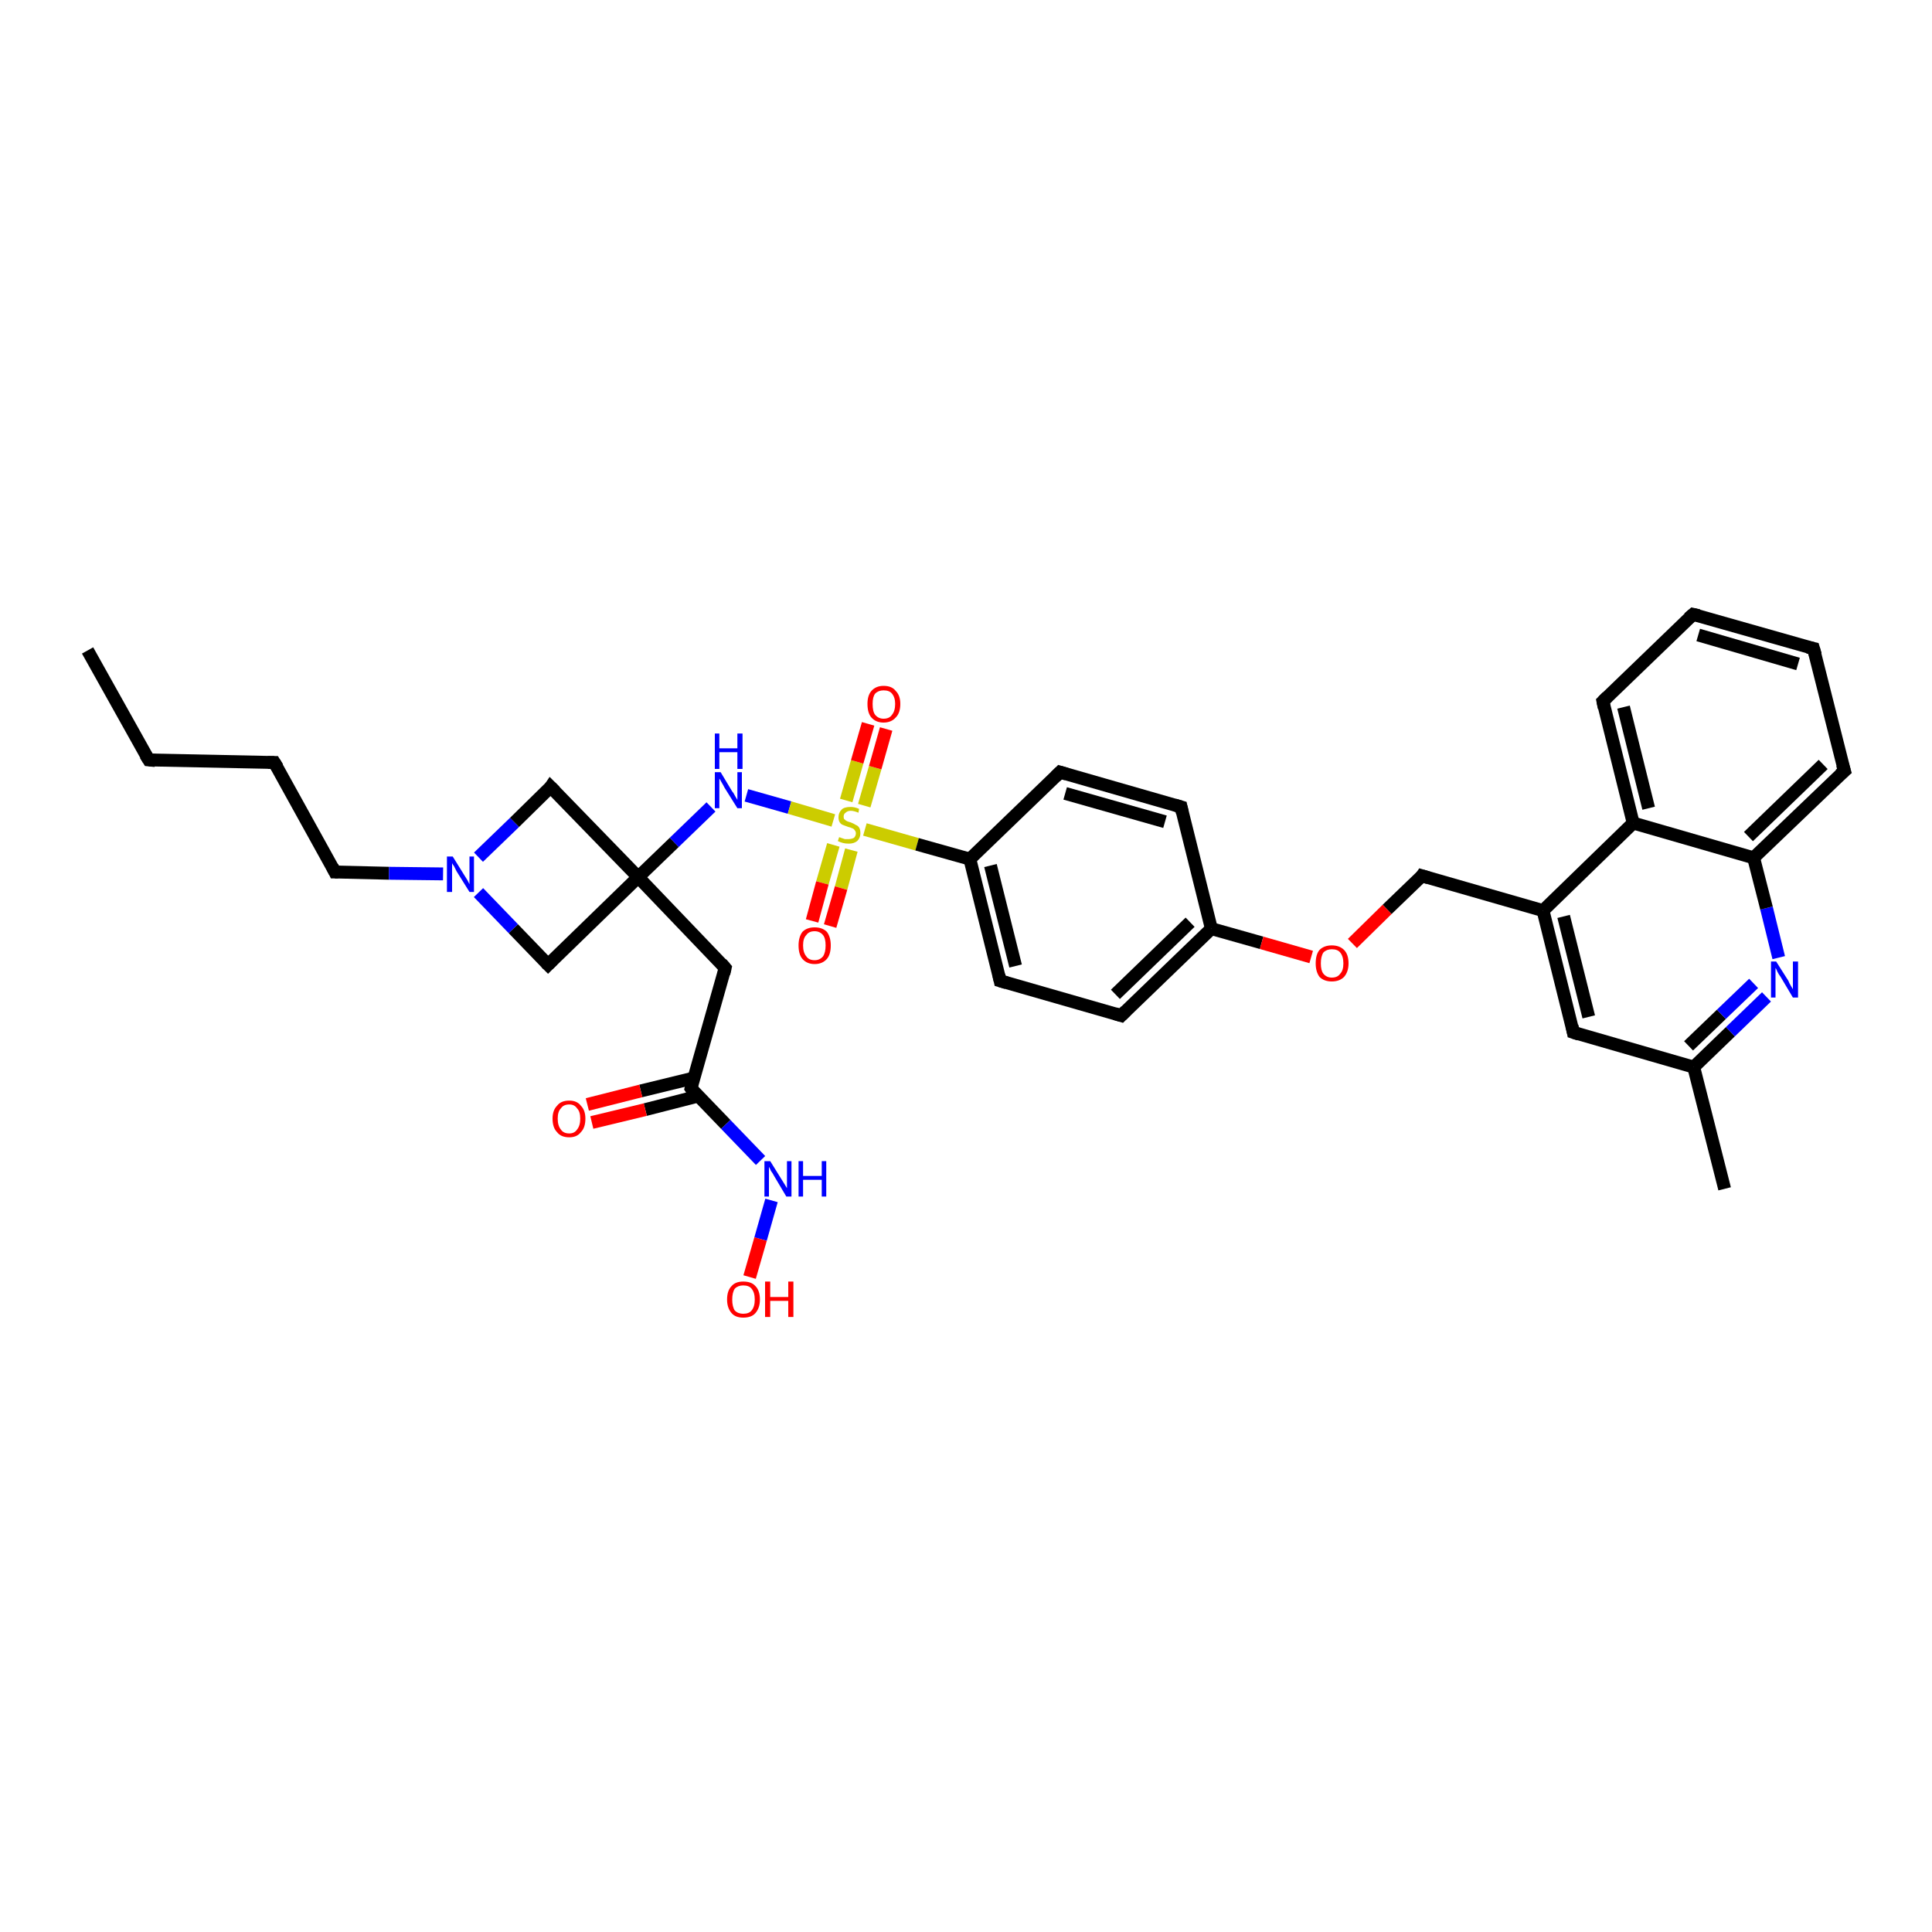 <?xml version='1.0' encoding='iso-8859-1'?>
<svg version='1.1' baseProfile='full'
              xmlns='http://www.w3.org/2000/svg'
                      xmlns:rdkit='http://www.rdkit.org/xml'
                      xmlns:xlink='http://www.w3.org/1999/xlink'
                  xml:space='preserve'
width='300px' height='300px' viewBox='0 0 300 300'>
<!-- END OF HEADER -->
<rect style='opacity:1.0;fill:#FFFFFF;stroke:none' width='300.0' height='300.0' x='0.0' y='0.0'> </rect>
<path class='bond-0 atom-0 atom-1' d='M 13.6,101.0 L 23.1,118.0' style='fill:none;fill-rule:evenodd;stroke:#000000;stroke-width:2.0px;stroke-linecap:butt;stroke-linejoin:miter;stroke-opacity:1' />
<path class='bond-1 atom-1 atom-2' d='M 23.1,118.0 L 42.6,118.4' style='fill:none;fill-rule:evenodd;stroke:#000000;stroke-width:2.0px;stroke-linecap:butt;stroke-linejoin:miter;stroke-opacity:1' />
<path class='bond-2 atom-2 atom-3' d='M 42.6,118.4 L 52.0,135.4' style='fill:none;fill-rule:evenodd;stroke:#000000;stroke-width:2.0px;stroke-linecap:butt;stroke-linejoin:miter;stroke-opacity:1' />
<path class='bond-3 atom-3 atom-4' d='M 52.0,135.4 L 60.4,135.6' style='fill:none;fill-rule:evenodd;stroke:#000000;stroke-width:2.0px;stroke-linecap:butt;stroke-linejoin:miter;stroke-opacity:1' />
<path class='bond-3 atom-3 atom-4' d='M 60.4,135.6 L 68.8,135.7' style='fill:none;fill-rule:evenodd;stroke:#0000FF;stroke-width:2.0px;stroke-linecap:butt;stroke-linejoin:miter;stroke-opacity:1' />
<path class='bond-4 atom-4 atom-5' d='M 74.3,133.1 L 79.9,127.7' style='fill:none;fill-rule:evenodd;stroke:#0000FF;stroke-width:2.0px;stroke-linecap:butt;stroke-linejoin:miter;stroke-opacity:1' />
<path class='bond-4 atom-4 atom-5' d='M 79.9,127.7 L 85.5,122.2' style='fill:none;fill-rule:evenodd;stroke:#000000;stroke-width:2.0px;stroke-linecap:butt;stroke-linejoin:miter;stroke-opacity:1' />
<path class='bond-5 atom-5 atom-6' d='M 85.5,122.2 L 99.1,136.2' style='fill:none;fill-rule:evenodd;stroke:#000000;stroke-width:2.0px;stroke-linecap:butt;stroke-linejoin:miter;stroke-opacity:1' />
<path class='bond-6 atom-6 atom-7' d='M 99.1,136.2 L 112.6,150.3' style='fill:none;fill-rule:evenodd;stroke:#000000;stroke-width:2.0px;stroke-linecap:butt;stroke-linejoin:miter;stroke-opacity:1' />
<path class='bond-7 atom-7 atom-8' d='M 112.6,150.3 L 107.3,169.0' style='fill:none;fill-rule:evenodd;stroke:#000000;stroke-width:2.0px;stroke-linecap:butt;stroke-linejoin:miter;stroke-opacity:1' />
<path class='bond-8 atom-8 atom-9' d='M 107.7,167.4 L 99.5,169.4' style='fill:none;fill-rule:evenodd;stroke:#000000;stroke-width:2.0px;stroke-linecap:butt;stroke-linejoin:miter;stroke-opacity:1' />
<path class='bond-8 atom-8 atom-9' d='M 99.5,169.4 L 91.2,171.5' style='fill:none;fill-rule:evenodd;stroke:#FF0000;stroke-width:2.0px;stroke-linecap:butt;stroke-linejoin:miter;stroke-opacity:1' />
<path class='bond-8 atom-8 atom-9' d='M 108.4,170.2 L 100.2,172.3' style='fill:none;fill-rule:evenodd;stroke:#000000;stroke-width:2.0px;stroke-linecap:butt;stroke-linejoin:miter;stroke-opacity:1' />
<path class='bond-8 atom-8 atom-9' d='M 100.2,172.3 L 91.9,174.3' style='fill:none;fill-rule:evenodd;stroke:#FF0000;stroke-width:2.0px;stroke-linecap:butt;stroke-linejoin:miter;stroke-opacity:1' />
<path class='bond-9 atom-8 atom-10' d='M 107.3,169.0 L 112.7,174.6' style='fill:none;fill-rule:evenodd;stroke:#000000;stroke-width:2.0px;stroke-linecap:butt;stroke-linejoin:miter;stroke-opacity:1' />
<path class='bond-9 atom-8 atom-10' d='M 112.7,174.6 L 118.1,180.2' style='fill:none;fill-rule:evenodd;stroke:#0000FF;stroke-width:2.0px;stroke-linecap:butt;stroke-linejoin:miter;stroke-opacity:1' />
<path class='bond-10 atom-10 atom-11' d='M 119.8,186.4 L 118.1,192.4' style='fill:none;fill-rule:evenodd;stroke:#0000FF;stroke-width:2.0px;stroke-linecap:butt;stroke-linejoin:miter;stroke-opacity:1' />
<path class='bond-10 atom-10 atom-11' d='M 118.1,192.4 L 116.4,198.3' style='fill:none;fill-rule:evenodd;stroke:#FF0000;stroke-width:2.0px;stroke-linecap:butt;stroke-linejoin:miter;stroke-opacity:1' />
<path class='bond-11 atom-6 atom-12' d='M 99.1,136.2 L 85.1,149.8' style='fill:none;fill-rule:evenodd;stroke:#000000;stroke-width:2.0px;stroke-linecap:butt;stroke-linejoin:miter;stroke-opacity:1' />
<path class='bond-12 atom-6 atom-13' d='M 99.1,136.2 L 104.7,130.8' style='fill:none;fill-rule:evenodd;stroke:#000000;stroke-width:2.0px;stroke-linecap:butt;stroke-linejoin:miter;stroke-opacity:1' />
<path class='bond-12 atom-6 atom-13' d='M 104.7,130.8 L 110.4,125.3' style='fill:none;fill-rule:evenodd;stroke:#0000FF;stroke-width:2.0px;stroke-linecap:butt;stroke-linejoin:miter;stroke-opacity:1' />
<path class='bond-13 atom-13 atom-14' d='M 115.9,123.5 L 122.6,125.4' style='fill:none;fill-rule:evenodd;stroke:#0000FF;stroke-width:2.0px;stroke-linecap:butt;stroke-linejoin:miter;stroke-opacity:1' />
<path class='bond-13 atom-13 atom-14' d='M 122.6,125.4 L 129.4,127.4' style='fill:none;fill-rule:evenodd;stroke:#CCCC00;stroke-width:2.0px;stroke-linecap:butt;stroke-linejoin:miter;stroke-opacity:1' />
<path class='bond-14 atom-14 atom-15' d='M 134.2,125.1 L 135.9,119.2' style='fill:none;fill-rule:evenodd;stroke:#CCCC00;stroke-width:2.0px;stroke-linecap:butt;stroke-linejoin:miter;stroke-opacity:1' />
<path class='bond-14 atom-14 atom-15' d='M 135.9,119.2 L 137.6,113.2' style='fill:none;fill-rule:evenodd;stroke:#FF0000;stroke-width:2.0px;stroke-linecap:butt;stroke-linejoin:miter;stroke-opacity:1' />
<path class='bond-14 atom-14 atom-15' d='M 131.4,124.3 L 133.1,118.3' style='fill:none;fill-rule:evenodd;stroke:#CCCC00;stroke-width:2.0px;stroke-linecap:butt;stroke-linejoin:miter;stroke-opacity:1' />
<path class='bond-14 atom-14 atom-15' d='M 133.1,118.3 L 134.8,112.4' style='fill:none;fill-rule:evenodd;stroke:#FF0000;stroke-width:2.0px;stroke-linecap:butt;stroke-linejoin:miter;stroke-opacity:1' />
<path class='bond-15 atom-14 atom-16' d='M 129.4,131.2 L 127.7,137.1' style='fill:none;fill-rule:evenodd;stroke:#CCCC00;stroke-width:2.0px;stroke-linecap:butt;stroke-linejoin:miter;stroke-opacity:1' />
<path class='bond-15 atom-14 atom-16' d='M 127.7,137.1 L 126.1,143.0' style='fill:none;fill-rule:evenodd;stroke:#FF0000;stroke-width:2.0px;stroke-linecap:butt;stroke-linejoin:miter;stroke-opacity:1' />
<path class='bond-15 atom-14 atom-16' d='M 132.2,132.0 L 130.6,137.9' style='fill:none;fill-rule:evenodd;stroke:#CCCC00;stroke-width:2.0px;stroke-linecap:butt;stroke-linejoin:miter;stroke-opacity:1' />
<path class='bond-15 atom-14 atom-16' d='M 130.6,137.9 L 128.9,143.8' style='fill:none;fill-rule:evenodd;stroke:#FF0000;stroke-width:2.0px;stroke-linecap:butt;stroke-linejoin:miter;stroke-opacity:1' />
<path class='bond-16 atom-14 atom-17' d='M 134.3,128.8 L 142.4,131.1' style='fill:none;fill-rule:evenodd;stroke:#CCCC00;stroke-width:2.0px;stroke-linecap:butt;stroke-linejoin:miter;stroke-opacity:1' />
<path class='bond-16 atom-14 atom-17' d='M 142.4,131.1 L 150.6,133.4' style='fill:none;fill-rule:evenodd;stroke:#000000;stroke-width:2.0px;stroke-linecap:butt;stroke-linejoin:miter;stroke-opacity:1' />
<path class='bond-17 atom-17 atom-18' d='M 150.6,133.4 L 155.3,152.3' style='fill:none;fill-rule:evenodd;stroke:#000000;stroke-width:2.0px;stroke-linecap:butt;stroke-linejoin:miter;stroke-opacity:1' />
<path class='bond-17 atom-17 atom-18' d='M 153.8,134.4 L 157.7,150.0' style='fill:none;fill-rule:evenodd;stroke:#000000;stroke-width:2.0px;stroke-linecap:butt;stroke-linejoin:miter;stroke-opacity:1' />
<path class='bond-18 atom-18 atom-19' d='M 155.3,152.3 L 174.1,157.7' style='fill:none;fill-rule:evenodd;stroke:#000000;stroke-width:2.0px;stroke-linecap:butt;stroke-linejoin:miter;stroke-opacity:1' />
<path class='bond-19 atom-19 atom-20' d='M 174.1,157.7 L 188.1,144.2' style='fill:none;fill-rule:evenodd;stroke:#000000;stroke-width:2.0px;stroke-linecap:butt;stroke-linejoin:miter;stroke-opacity:1' />
<path class='bond-19 atom-19 atom-20' d='M 173.2,154.4 L 184.8,143.2' style='fill:none;fill-rule:evenodd;stroke:#000000;stroke-width:2.0px;stroke-linecap:butt;stroke-linejoin:miter;stroke-opacity:1' />
<path class='bond-20 atom-20 atom-21' d='M 188.1,144.2 L 195.9,146.4' style='fill:none;fill-rule:evenodd;stroke:#000000;stroke-width:2.0px;stroke-linecap:butt;stroke-linejoin:miter;stroke-opacity:1' />
<path class='bond-20 atom-20 atom-21' d='M 195.9,146.4 L 203.6,148.6' style='fill:none;fill-rule:evenodd;stroke:#FF0000;stroke-width:2.0px;stroke-linecap:butt;stroke-linejoin:miter;stroke-opacity:1' />
<path class='bond-21 atom-21 atom-22' d='M 210.0,146.5 L 215.4,141.2' style='fill:none;fill-rule:evenodd;stroke:#FF0000;stroke-width:2.0px;stroke-linecap:butt;stroke-linejoin:miter;stroke-opacity:1' />
<path class='bond-21 atom-21 atom-22' d='M 215.4,141.2 L 220.8,136.0' style='fill:none;fill-rule:evenodd;stroke:#000000;stroke-width:2.0px;stroke-linecap:butt;stroke-linejoin:miter;stroke-opacity:1' />
<path class='bond-22 atom-22 atom-23' d='M 220.8,136.0 L 239.6,141.4' style='fill:none;fill-rule:evenodd;stroke:#000000;stroke-width:2.0px;stroke-linecap:butt;stroke-linejoin:miter;stroke-opacity:1' />
<path class='bond-23 atom-23 atom-24' d='M 239.6,141.4 L 244.3,160.3' style='fill:none;fill-rule:evenodd;stroke:#000000;stroke-width:2.0px;stroke-linecap:butt;stroke-linejoin:miter;stroke-opacity:1' />
<path class='bond-23 atom-23 atom-24' d='M 242.8,142.3 L 246.7,157.9' style='fill:none;fill-rule:evenodd;stroke:#000000;stroke-width:2.0px;stroke-linecap:butt;stroke-linejoin:miter;stroke-opacity:1' />
<path class='bond-24 atom-24 atom-25' d='M 244.3,160.3 L 263.0,165.7' style='fill:none;fill-rule:evenodd;stroke:#000000;stroke-width:2.0px;stroke-linecap:butt;stroke-linejoin:miter;stroke-opacity:1' />
<path class='bond-25 atom-25 atom-26' d='M 263.0,165.7 L 267.8,184.6' style='fill:none;fill-rule:evenodd;stroke:#000000;stroke-width:2.0px;stroke-linecap:butt;stroke-linejoin:miter;stroke-opacity:1' />
<path class='bond-26 atom-25 atom-27' d='M 263.0,165.7 L 268.7,160.2' style='fill:none;fill-rule:evenodd;stroke:#000000;stroke-width:2.0px;stroke-linecap:butt;stroke-linejoin:miter;stroke-opacity:1' />
<path class='bond-26 atom-25 atom-27' d='M 268.7,160.2 L 274.3,154.8' style='fill:none;fill-rule:evenodd;stroke:#0000FF;stroke-width:2.0px;stroke-linecap:butt;stroke-linejoin:miter;stroke-opacity:1' />
<path class='bond-26 atom-25 atom-27' d='M 262.2,162.4 L 267.3,157.5' style='fill:none;fill-rule:evenodd;stroke:#000000;stroke-width:2.0px;stroke-linecap:butt;stroke-linejoin:miter;stroke-opacity:1' />
<path class='bond-26 atom-25 atom-27' d='M 267.3,157.5 L 272.3,152.7' style='fill:none;fill-rule:evenodd;stroke:#0000FF;stroke-width:2.0px;stroke-linecap:butt;stroke-linejoin:miter;stroke-opacity:1' />
<path class='bond-27 atom-27 atom-28' d='M 276.2,148.7 L 274.3,141.0' style='fill:none;fill-rule:evenodd;stroke:#0000FF;stroke-width:2.0px;stroke-linecap:butt;stroke-linejoin:miter;stroke-opacity:1' />
<path class='bond-27 atom-27 atom-28' d='M 274.3,141.0 L 272.3,133.2' style='fill:none;fill-rule:evenodd;stroke:#000000;stroke-width:2.0px;stroke-linecap:butt;stroke-linejoin:miter;stroke-opacity:1' />
<path class='bond-28 atom-28 atom-29' d='M 272.3,133.2 L 286.4,119.7' style='fill:none;fill-rule:evenodd;stroke:#000000;stroke-width:2.0px;stroke-linecap:butt;stroke-linejoin:miter;stroke-opacity:1' />
<path class='bond-28 atom-28 atom-29' d='M 271.5,129.9 L 283.1,118.7' style='fill:none;fill-rule:evenodd;stroke:#000000;stroke-width:2.0px;stroke-linecap:butt;stroke-linejoin:miter;stroke-opacity:1' />
<path class='bond-29 atom-29 atom-30' d='M 286.4,119.7 L 281.6,100.7' style='fill:none;fill-rule:evenodd;stroke:#000000;stroke-width:2.0px;stroke-linecap:butt;stroke-linejoin:miter;stroke-opacity:1' />
<path class='bond-30 atom-30 atom-31' d='M 281.6,100.7 L 262.9,95.4' style='fill:none;fill-rule:evenodd;stroke:#000000;stroke-width:2.0px;stroke-linecap:butt;stroke-linejoin:miter;stroke-opacity:1' />
<path class='bond-30 atom-30 atom-31' d='M 279.2,103.1 L 263.7,98.6' style='fill:none;fill-rule:evenodd;stroke:#000000;stroke-width:2.0px;stroke-linecap:butt;stroke-linejoin:miter;stroke-opacity:1' />
<path class='bond-31 atom-31 atom-32' d='M 262.9,95.4 L 248.9,108.9' style='fill:none;fill-rule:evenodd;stroke:#000000;stroke-width:2.0px;stroke-linecap:butt;stroke-linejoin:miter;stroke-opacity:1' />
<path class='bond-32 atom-32 atom-33' d='M 248.9,108.9 L 253.6,127.8' style='fill:none;fill-rule:evenodd;stroke:#000000;stroke-width:2.0px;stroke-linecap:butt;stroke-linejoin:miter;stroke-opacity:1' />
<path class='bond-32 atom-32 atom-33' d='M 252.1,109.8 L 256.0,125.5' style='fill:none;fill-rule:evenodd;stroke:#000000;stroke-width:2.0px;stroke-linecap:butt;stroke-linejoin:miter;stroke-opacity:1' />
<path class='bond-33 atom-20 atom-34' d='M 188.1,144.2 L 183.4,125.3' style='fill:none;fill-rule:evenodd;stroke:#000000;stroke-width:2.0px;stroke-linecap:butt;stroke-linejoin:miter;stroke-opacity:1' />
<path class='bond-34 atom-34 atom-35' d='M 183.4,125.3 L 164.6,119.9' style='fill:none;fill-rule:evenodd;stroke:#000000;stroke-width:2.0px;stroke-linecap:butt;stroke-linejoin:miter;stroke-opacity:1' />
<path class='bond-34 atom-34 atom-35' d='M 180.9,127.6 L 165.4,123.2' style='fill:none;fill-rule:evenodd;stroke:#000000;stroke-width:2.0px;stroke-linecap:butt;stroke-linejoin:miter;stroke-opacity:1' />
<path class='bond-35 atom-12 atom-4' d='M 85.1,149.8 L 79.7,144.2' style='fill:none;fill-rule:evenodd;stroke:#000000;stroke-width:2.0px;stroke-linecap:butt;stroke-linejoin:miter;stroke-opacity:1' />
<path class='bond-35 atom-12 atom-4' d='M 79.7,144.2 L 74.3,138.6' style='fill:none;fill-rule:evenodd;stroke:#0000FF;stroke-width:2.0px;stroke-linecap:butt;stroke-linejoin:miter;stroke-opacity:1' />
<path class='bond-36 atom-35 atom-17' d='M 164.6,119.9 L 150.6,133.4' style='fill:none;fill-rule:evenodd;stroke:#000000;stroke-width:2.0px;stroke-linecap:butt;stroke-linejoin:miter;stroke-opacity:1' />
<path class='bond-37 atom-33 atom-23' d='M 253.6,127.8 L 239.6,141.4' style='fill:none;fill-rule:evenodd;stroke:#000000;stroke-width:2.0px;stroke-linecap:butt;stroke-linejoin:miter;stroke-opacity:1' />
<path class='bond-38 atom-33 atom-28' d='M 253.6,127.8 L 272.3,133.2' style='fill:none;fill-rule:evenodd;stroke:#000000;stroke-width:2.0px;stroke-linecap:butt;stroke-linejoin:miter;stroke-opacity:1' />
<path d='M 22.6,117.2 L 23.1,118.0 L 24.1,118.1' style='fill:none;stroke:#000000;stroke-width:2.0px;stroke-linecap:butt;stroke-linejoin:miter;stroke-opacity:1;' />
<path d='M 41.6,118.4 L 42.6,118.4 L 43.1,119.2' style='fill:none;stroke:#000000;stroke-width:2.0px;stroke-linecap:butt;stroke-linejoin:miter;stroke-opacity:1;' />
<path d='M 51.6,134.6 L 52.0,135.4 L 52.5,135.4' style='fill:none;stroke:#000000;stroke-width:2.0px;stroke-linecap:butt;stroke-linejoin:miter;stroke-opacity:1;' />
<path d='M 85.3,122.5 L 85.5,122.2 L 86.2,122.9' style='fill:none;stroke:#000000;stroke-width:2.0px;stroke-linecap:butt;stroke-linejoin:miter;stroke-opacity:1;' />
<path d='M 112.0,149.6 L 112.6,150.3 L 112.4,151.2' style='fill:none;stroke:#000000;stroke-width:2.0px;stroke-linecap:butt;stroke-linejoin:miter;stroke-opacity:1;' />
<path d='M 107.5,168.1 L 107.3,169.0 L 107.5,169.3' style='fill:none;stroke:#000000;stroke-width:2.0px;stroke-linecap:butt;stroke-linejoin:miter;stroke-opacity:1;' />
<path d='M 85.8,149.1 L 85.1,149.8 L 84.8,149.5' style='fill:none;stroke:#000000;stroke-width:2.0px;stroke-linecap:butt;stroke-linejoin:miter;stroke-opacity:1;' />
<path d='M 155.1,151.4 L 155.3,152.3 L 156.3,152.6' style='fill:none;stroke:#000000;stroke-width:2.0px;stroke-linecap:butt;stroke-linejoin:miter;stroke-opacity:1;' />
<path d='M 173.1,157.4 L 174.1,157.7 L 174.8,157.0' style='fill:none;stroke:#000000;stroke-width:2.0px;stroke-linecap:butt;stroke-linejoin:miter;stroke-opacity:1;' />
<path d='M 220.6,136.3 L 220.8,136.0 L 221.8,136.3' style='fill:none;stroke:#000000;stroke-width:2.0px;stroke-linecap:butt;stroke-linejoin:miter;stroke-opacity:1;' />
<path d='M 244.1,159.3 L 244.3,160.3 L 245.2,160.6' style='fill:none;stroke:#000000;stroke-width:2.0px;stroke-linecap:butt;stroke-linejoin:miter;stroke-opacity:1;' />
<path d='M 285.7,120.3 L 286.4,119.7 L 286.1,118.7' style='fill:none;stroke:#000000;stroke-width:2.0px;stroke-linecap:butt;stroke-linejoin:miter;stroke-opacity:1;' />
<path d='M 281.9,101.7 L 281.6,100.7 L 280.7,100.5' style='fill:none;stroke:#000000;stroke-width:2.0px;stroke-linecap:butt;stroke-linejoin:miter;stroke-opacity:1;' />
<path d='M 263.8,95.6 L 262.9,95.4 L 262.2,96.0' style='fill:none;stroke:#000000;stroke-width:2.0px;stroke-linecap:butt;stroke-linejoin:miter;stroke-opacity:1;' />
<path d='M 249.6,108.2 L 248.9,108.9 L 249.1,109.9' style='fill:none;stroke:#000000;stroke-width:2.0px;stroke-linecap:butt;stroke-linejoin:miter;stroke-opacity:1;' />
<path d='M 183.6,126.2 L 183.4,125.3 L 182.4,125.0' style='fill:none;stroke:#000000;stroke-width:2.0px;stroke-linecap:butt;stroke-linejoin:miter;stroke-opacity:1;' />
<path d='M 165.6,120.2 L 164.6,119.9 L 163.9,120.6' style='fill:none;stroke:#000000;stroke-width:2.0px;stroke-linecap:butt;stroke-linejoin:miter;stroke-opacity:1;' />
<path class='atom-4' d='M 70.3 133.0
L 72.1 135.9
Q 72.3 136.2, 72.6 136.7
Q 72.9 137.3, 72.9 137.3
L 72.9 133.0
L 73.6 133.0
L 73.6 138.5
L 72.9 138.5
L 70.9 135.3
Q 70.7 134.9, 70.5 134.5
Q 70.2 134.1, 70.2 134.0
L 70.2 138.5
L 69.4 138.5
L 69.4 133.0
L 70.3 133.0
' fill='#0000FF'/>
<path class='atom-9' d='M 85.8 173.7
Q 85.8 172.4, 86.5 171.7
Q 87.1 170.9, 88.4 170.9
Q 89.6 170.9, 90.2 171.7
Q 90.9 172.4, 90.9 173.7
Q 90.9 175.1, 90.2 175.8
Q 89.6 176.6, 88.4 176.6
Q 87.1 176.6, 86.5 175.8
Q 85.8 175.1, 85.8 173.7
M 88.4 176.0
Q 89.2 176.0, 89.6 175.4
Q 90.1 174.8, 90.1 173.7
Q 90.1 172.6, 89.6 172.1
Q 89.2 171.5, 88.4 171.5
Q 87.5 171.5, 87.1 172.1
Q 86.6 172.6, 86.6 173.7
Q 86.6 174.8, 87.1 175.4
Q 87.5 176.0, 88.4 176.0
' fill='#FF0000'/>
<path class='atom-10' d='M 119.6 180.3
L 121.4 183.2
Q 121.6 183.5, 121.9 184.0
Q 122.2 184.5, 122.2 184.5
L 122.2 180.3
L 122.9 180.3
L 122.9 185.8
L 122.1 185.8
L 120.2 182.6
Q 120.0 182.2, 119.7 181.8
Q 119.5 181.3, 119.4 181.2
L 119.4 185.8
L 118.7 185.8
L 118.7 180.3
L 119.6 180.3
' fill='#0000FF'/>
<path class='atom-10' d='M 124.0 180.3
L 124.7 180.3
L 124.7 182.6
L 127.6 182.6
L 127.6 180.3
L 128.3 180.3
L 128.3 185.8
L 127.6 185.8
L 127.6 183.2
L 124.7 183.2
L 124.7 185.8
L 124.0 185.8
L 124.0 180.3
' fill='#0000FF'/>
<path class='atom-11' d='M 112.9 201.8
Q 112.9 200.4, 113.6 199.7
Q 114.2 199.0, 115.4 199.0
Q 116.7 199.0, 117.3 199.7
Q 118.0 200.4, 118.0 201.8
Q 118.0 203.1, 117.3 203.9
Q 116.7 204.6, 115.4 204.6
Q 114.2 204.6, 113.6 203.9
Q 112.9 203.1, 112.9 201.8
M 115.4 204.0
Q 116.3 204.0, 116.7 203.5
Q 117.2 202.9, 117.2 201.8
Q 117.2 200.7, 116.7 200.1
Q 116.3 199.6, 115.4 199.6
Q 114.6 199.6, 114.1 200.1
Q 113.7 200.7, 113.7 201.8
Q 113.7 202.9, 114.1 203.5
Q 114.6 204.0, 115.4 204.0
' fill='#FF0000'/>
<path class='atom-11' d='M 118.8 199.0
L 119.6 199.0
L 119.6 201.4
L 122.4 201.4
L 122.4 199.0
L 123.2 199.0
L 123.2 204.5
L 122.4 204.5
L 122.4 202.0
L 119.6 202.0
L 119.6 204.5
L 118.8 204.5
L 118.8 199.0
' fill='#FF0000'/>
<path class='atom-13' d='M 111.9 119.9
L 113.7 122.9
Q 113.9 123.1, 114.2 123.7
Q 114.5 124.2, 114.5 124.2
L 114.5 119.9
L 115.2 119.9
L 115.2 125.5
L 114.5 125.5
L 112.5 122.3
Q 112.3 121.9, 112.0 121.4
Q 111.8 121.0, 111.7 120.9
L 111.7 125.5
L 111.0 125.5
L 111.0 119.9
L 111.9 119.9
' fill='#0000FF'/>
<path class='atom-13' d='M 111.0 113.9
L 111.7 113.9
L 111.7 116.2
L 114.5 116.2
L 114.5 113.9
L 115.3 113.9
L 115.3 119.4
L 114.5 119.4
L 114.5 116.8
L 111.7 116.8
L 111.7 119.4
L 111.0 119.4
L 111.0 113.9
' fill='#0000FF'/>
<path class='atom-14' d='M 130.3 130.0
Q 130.4 130.0, 130.6 130.1
Q 130.9 130.2, 131.2 130.3
Q 131.4 130.3, 131.7 130.3
Q 132.2 130.3, 132.6 130.1
Q 132.9 129.8, 132.9 129.4
Q 132.9 129.1, 132.7 128.9
Q 132.6 128.7, 132.3 128.6
Q 132.1 128.5, 131.7 128.4
Q 131.2 128.2, 130.9 128.1
Q 130.6 128.0, 130.4 127.7
Q 130.2 127.4, 130.2 126.9
Q 130.2 126.2, 130.7 125.7
Q 131.1 125.3, 132.1 125.3
Q 132.7 125.3, 133.4 125.6
L 133.3 126.2
Q 132.6 125.9, 132.1 125.9
Q 131.6 125.9, 131.3 126.2
Q 131.0 126.4, 131.0 126.8
Q 131.0 127.1, 131.1 127.2
Q 131.3 127.4, 131.5 127.5
Q 131.7 127.6, 132.1 127.7
Q 132.6 127.9, 132.9 128.1
Q 133.2 128.2, 133.4 128.5
Q 133.6 128.8, 133.6 129.4
Q 133.6 130.1, 133.1 130.6
Q 132.6 131.0, 131.8 131.0
Q 131.3 131.0, 130.9 130.9
Q 130.5 130.8, 130.1 130.6
L 130.3 130.0
' fill='#CCCC00'/>
<path class='atom-15' d='M 134.7 109.3
Q 134.7 108.0, 135.3 107.3
Q 136.0 106.5, 137.2 106.5
Q 138.5 106.5, 139.1 107.3
Q 139.8 108.0, 139.8 109.3
Q 139.8 110.7, 139.1 111.4
Q 138.4 112.2, 137.2 112.2
Q 136.0 112.2, 135.3 111.4
Q 134.7 110.7, 134.7 109.3
M 137.2 111.6
Q 138.1 111.6, 138.5 111.0
Q 139.0 110.4, 139.0 109.3
Q 139.0 108.3, 138.5 107.7
Q 138.1 107.2, 137.2 107.2
Q 136.4 107.2, 135.9 107.7
Q 135.5 108.2, 135.5 109.3
Q 135.5 110.5, 135.9 111.0
Q 136.4 111.6, 137.2 111.6
' fill='#FF0000'/>
<path class='atom-16' d='M 124.0 146.8
Q 124.0 145.5, 124.6 144.7
Q 125.3 144.0, 126.5 144.0
Q 127.7 144.0, 128.4 144.7
Q 129.0 145.5, 129.0 146.8
Q 129.0 148.2, 128.4 148.9
Q 127.7 149.7, 126.5 149.7
Q 125.3 149.7, 124.6 148.9
Q 124.0 148.2, 124.0 146.8
M 126.5 149.1
Q 127.3 149.1, 127.8 148.5
Q 128.2 147.9, 128.2 146.8
Q 128.2 145.7, 127.8 145.2
Q 127.3 144.6, 126.5 144.6
Q 125.6 144.6, 125.2 145.2
Q 124.7 145.7, 124.7 146.8
Q 124.7 147.9, 125.2 148.5
Q 125.6 149.1, 126.5 149.1
' fill='#FF0000'/>
<path class='atom-21' d='M 204.3 149.6
Q 204.3 148.2, 204.9 147.5
Q 205.6 146.8, 206.8 146.8
Q 208.0 146.8, 208.7 147.5
Q 209.4 148.2, 209.4 149.6
Q 209.4 150.9, 208.7 151.7
Q 208.0 152.4, 206.8 152.4
Q 205.6 152.4, 204.9 151.7
Q 204.3 150.9, 204.3 149.6
M 206.8 151.8
Q 207.7 151.8, 208.1 151.2
Q 208.6 150.7, 208.6 149.6
Q 208.6 148.5, 208.1 147.9
Q 207.7 147.4, 206.8 147.4
Q 206.0 147.4, 205.5 147.9
Q 205.1 148.5, 205.1 149.6
Q 205.1 150.7, 205.5 151.2
Q 206.0 151.8, 206.8 151.8
' fill='#FF0000'/>
<path class='atom-27' d='M 275.8 149.3
L 277.7 152.3
Q 277.8 152.6, 278.1 153.1
Q 278.4 153.6, 278.4 153.6
L 278.4 149.3
L 279.2 149.3
L 279.2 154.9
L 278.4 154.9
L 276.5 151.7
Q 276.2 151.3, 276.0 150.9
Q 275.8 150.4, 275.7 150.3
L 275.7 154.9
L 275.0 154.9
L 275.0 149.3
L 275.8 149.3
' fill='#0000FF'/>
</svg>
